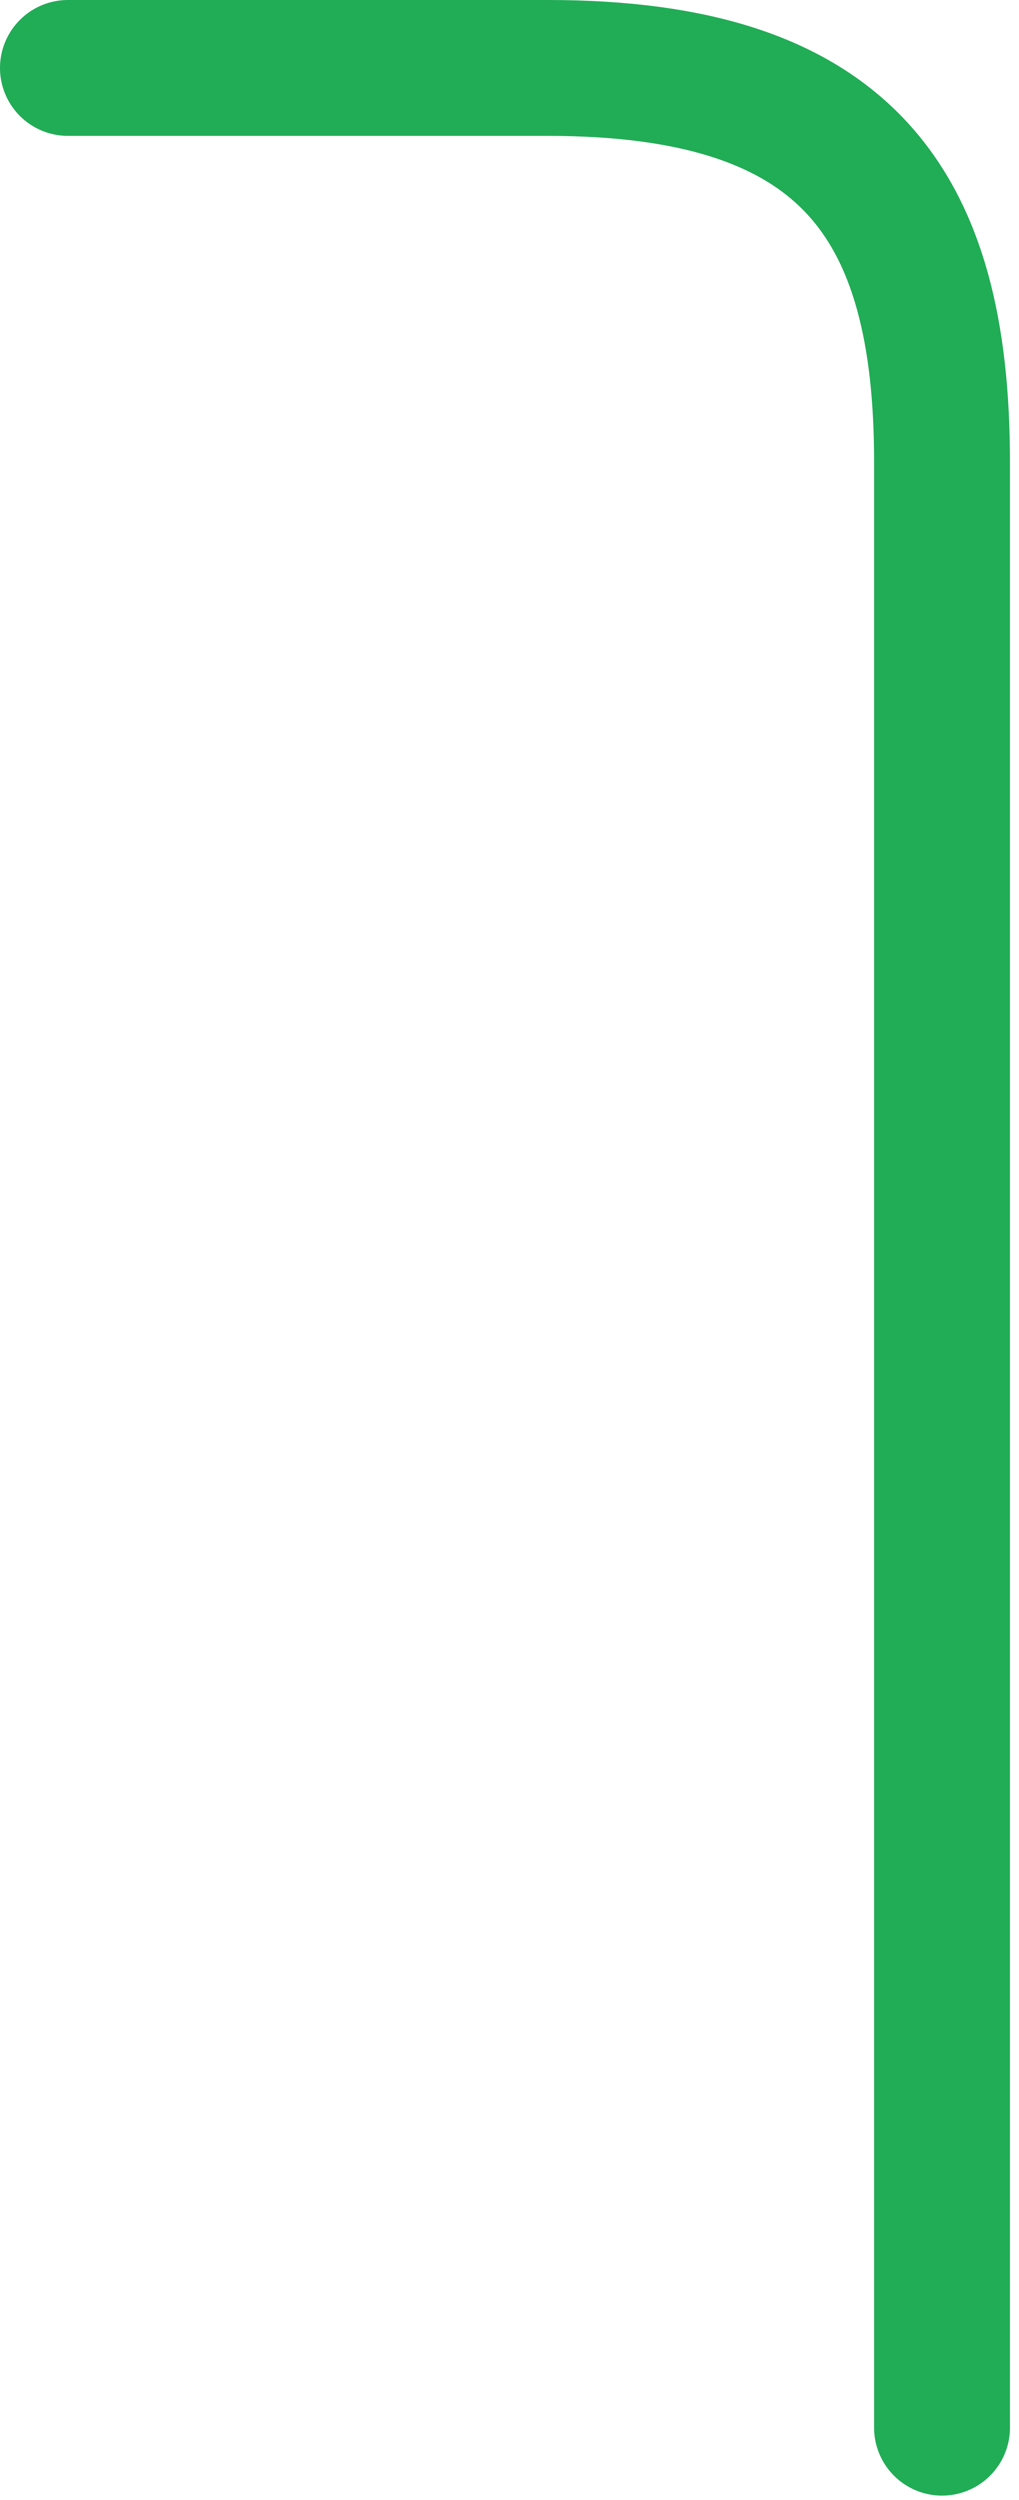 <?xml version="1.0" encoding="utf-8"?>
<svg xmlns="http://www.w3.org/2000/svg" fill="none" height="100%" overflow="visible" preserveAspectRatio="none" style="display: block;" viewBox="0 0 75 184" width="100%">
<path d="M5 5C51 5 22.733 5 40.334 5C62.334 5 69.334 15 69.334 34C69.334 49.2 69.334 152.333 69.334 178.667" id="Stroke Corner" stroke="#21AC56" stroke-linecap="round" stroke-width="10"/>
</svg>